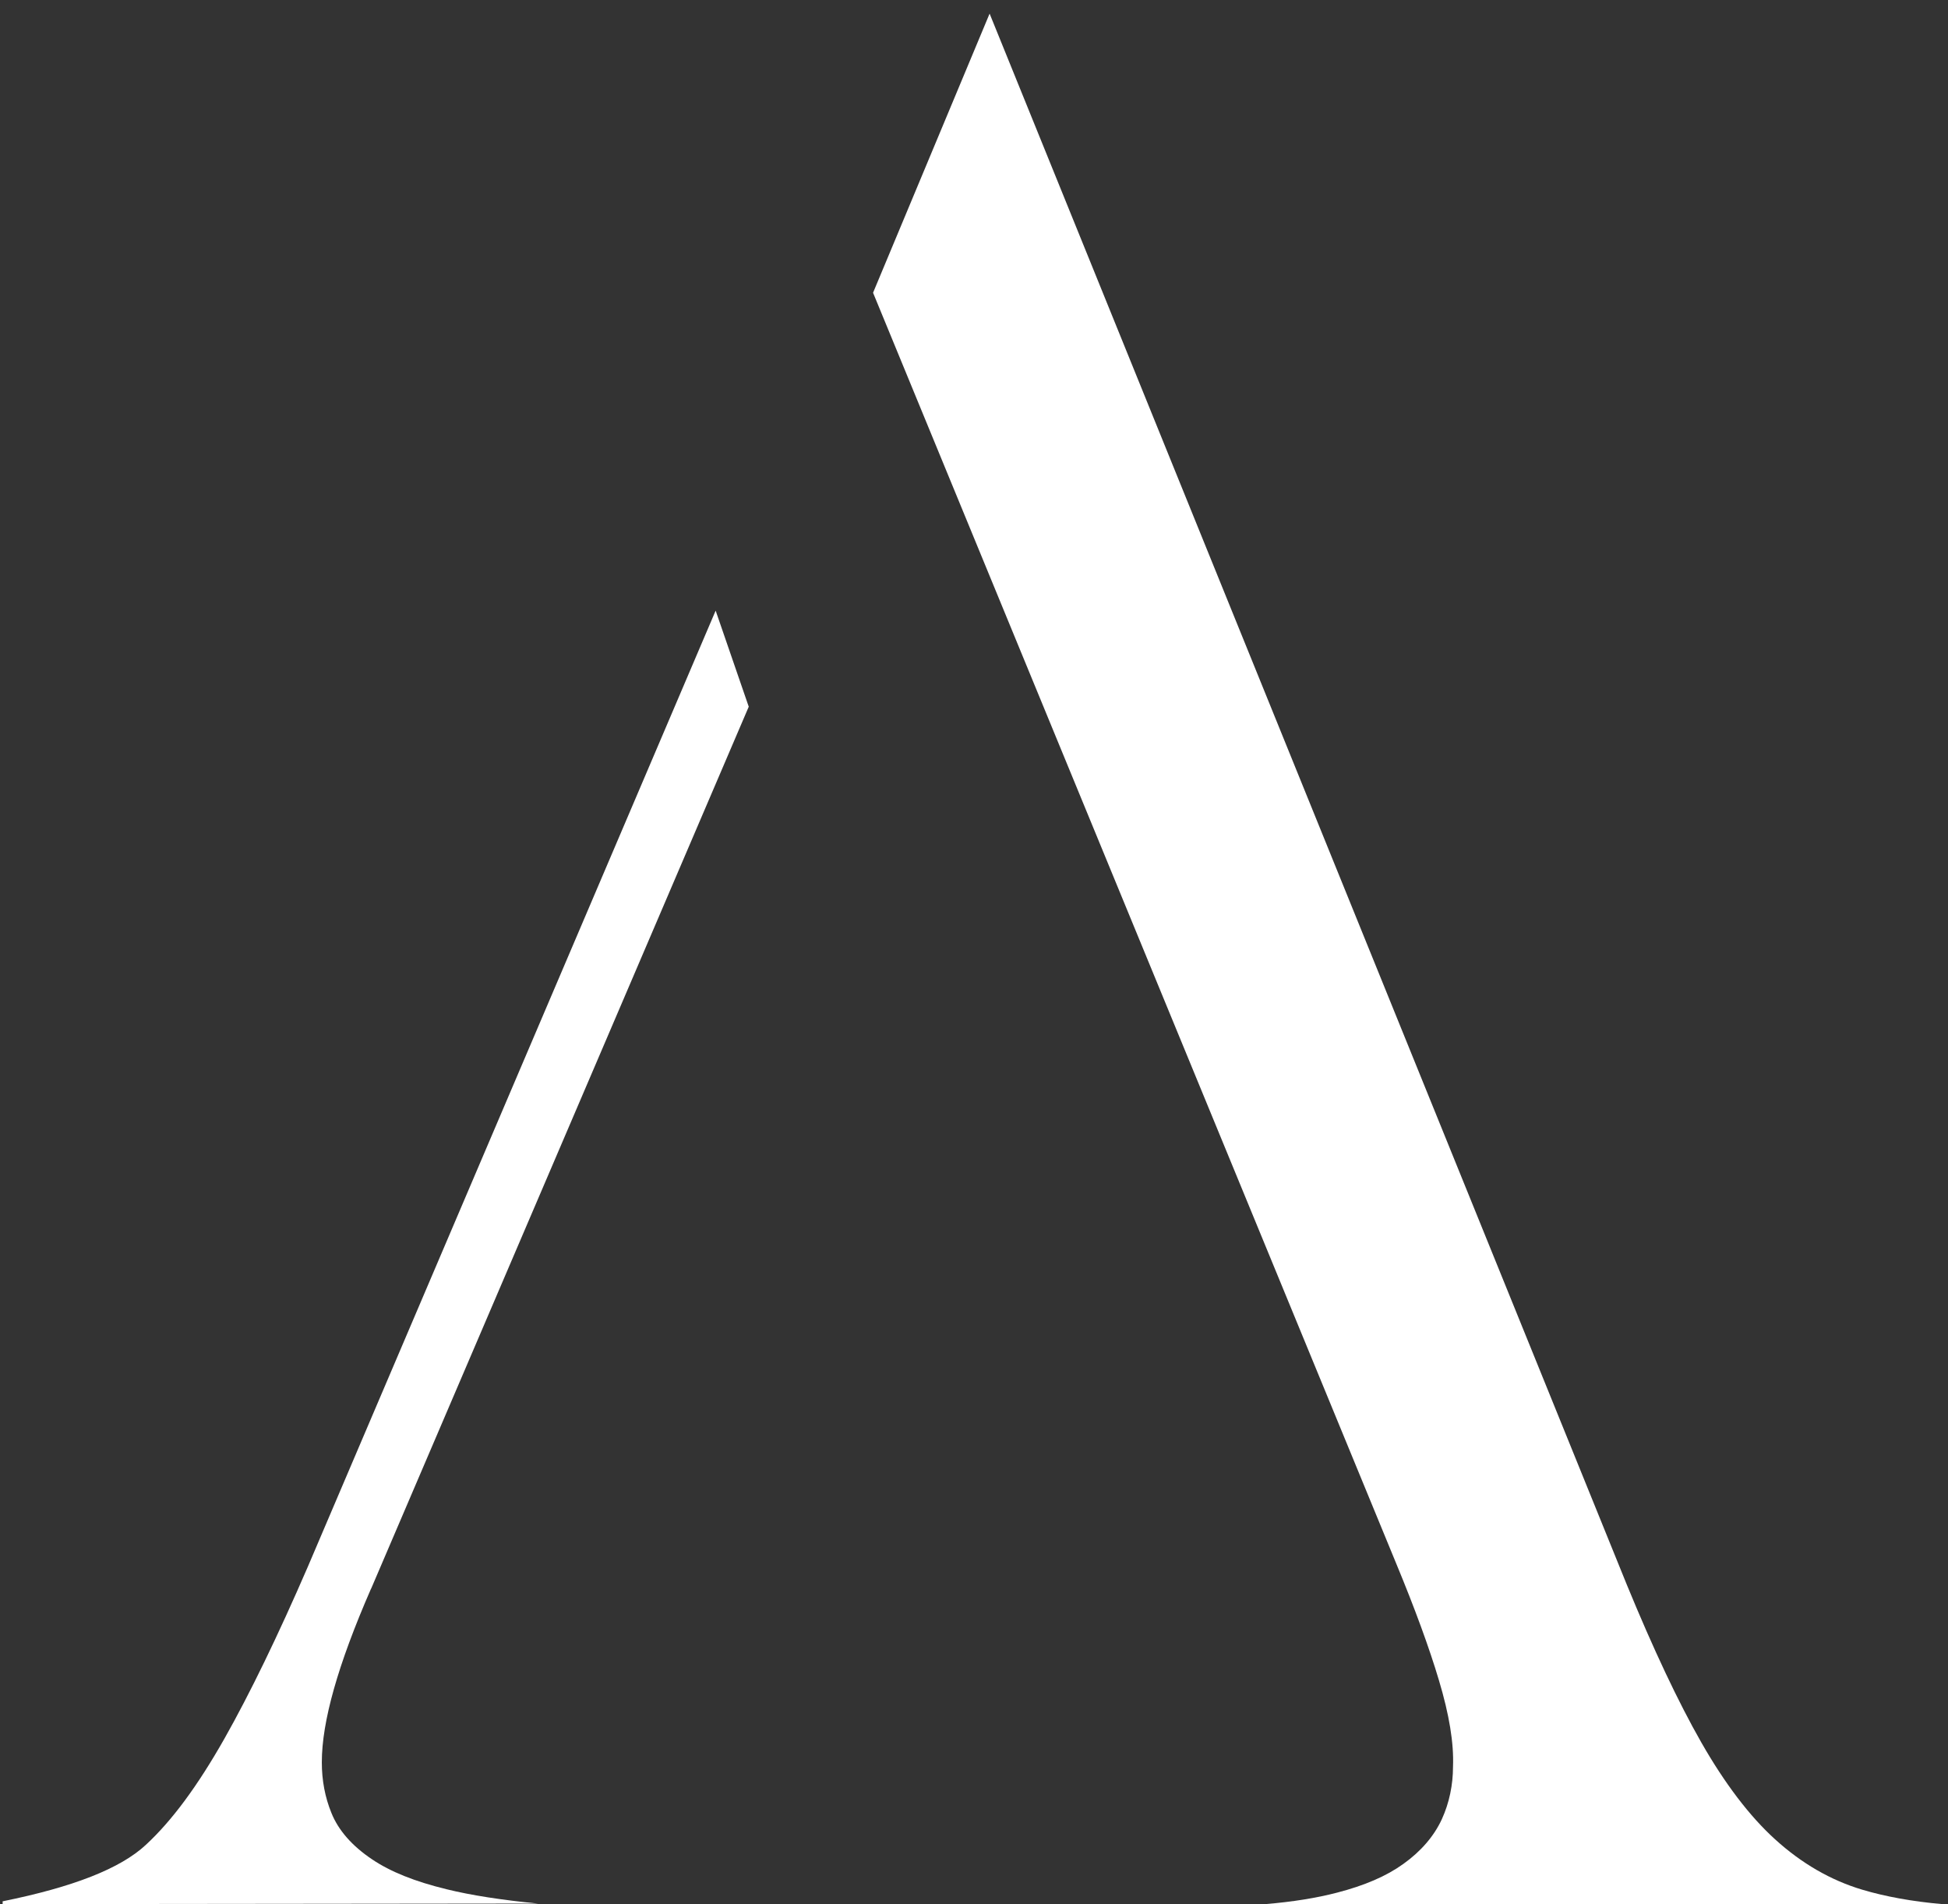 <svg width="88" height="86" viewBox="0 0 88 86" fill="none" xmlns="http://www.w3.org/2000/svg">
<rect x="0" y="0" width="88" height="86" fill="#333333" stroke="none"/>
<path d="M16.755 71.767C15.26 75.195 14.538 77.756 14.538 79.594C14.538 80.41 14.683 81.176 14.972 81.882C15.286 82.665 15.906 83.371 16.806 83.975C17.638 84.537 18.742 84.979 20.177 85.328C21.281 85.6 22.665 85.813 24.304 85.974L0.119 86V85.872C3.312 85.226 5.435 84.392 6.581 83.329C7.762 82.24 8.925 80.666 10.14 78.522C11.294 76.48 12.56 73.868 13.902 70.771L32.329 27.579L33.824 31.918L16.763 71.758H16.755V71.767Z" fill="white"/>
<path d="M39.44 13.222L63.082 70.637C63.915 72.647 64.562 74.412 65 75.879C65.471 77.449 65.681 78.73 65.639 79.79C65.639 80.613 65.471 81.427 65.134 82.165C64.781 82.929 64.192 83.616 63.393 84.185C62.628 84.736 61.644 85.16 60.391 85.483C59.483 85.72 58.389 85.898 57.144 86H87.75C86.396 85.881 85.177 85.661 84.125 85.347C82.704 84.923 81.383 84.159 80.189 83.073C79.037 82.03 77.91 80.545 76.85 78.687C75.824 76.889 74.689 74.488 73.486 71.561L44.705 0.615L39.44 13.222Z" fill="white"/>
</svg>

